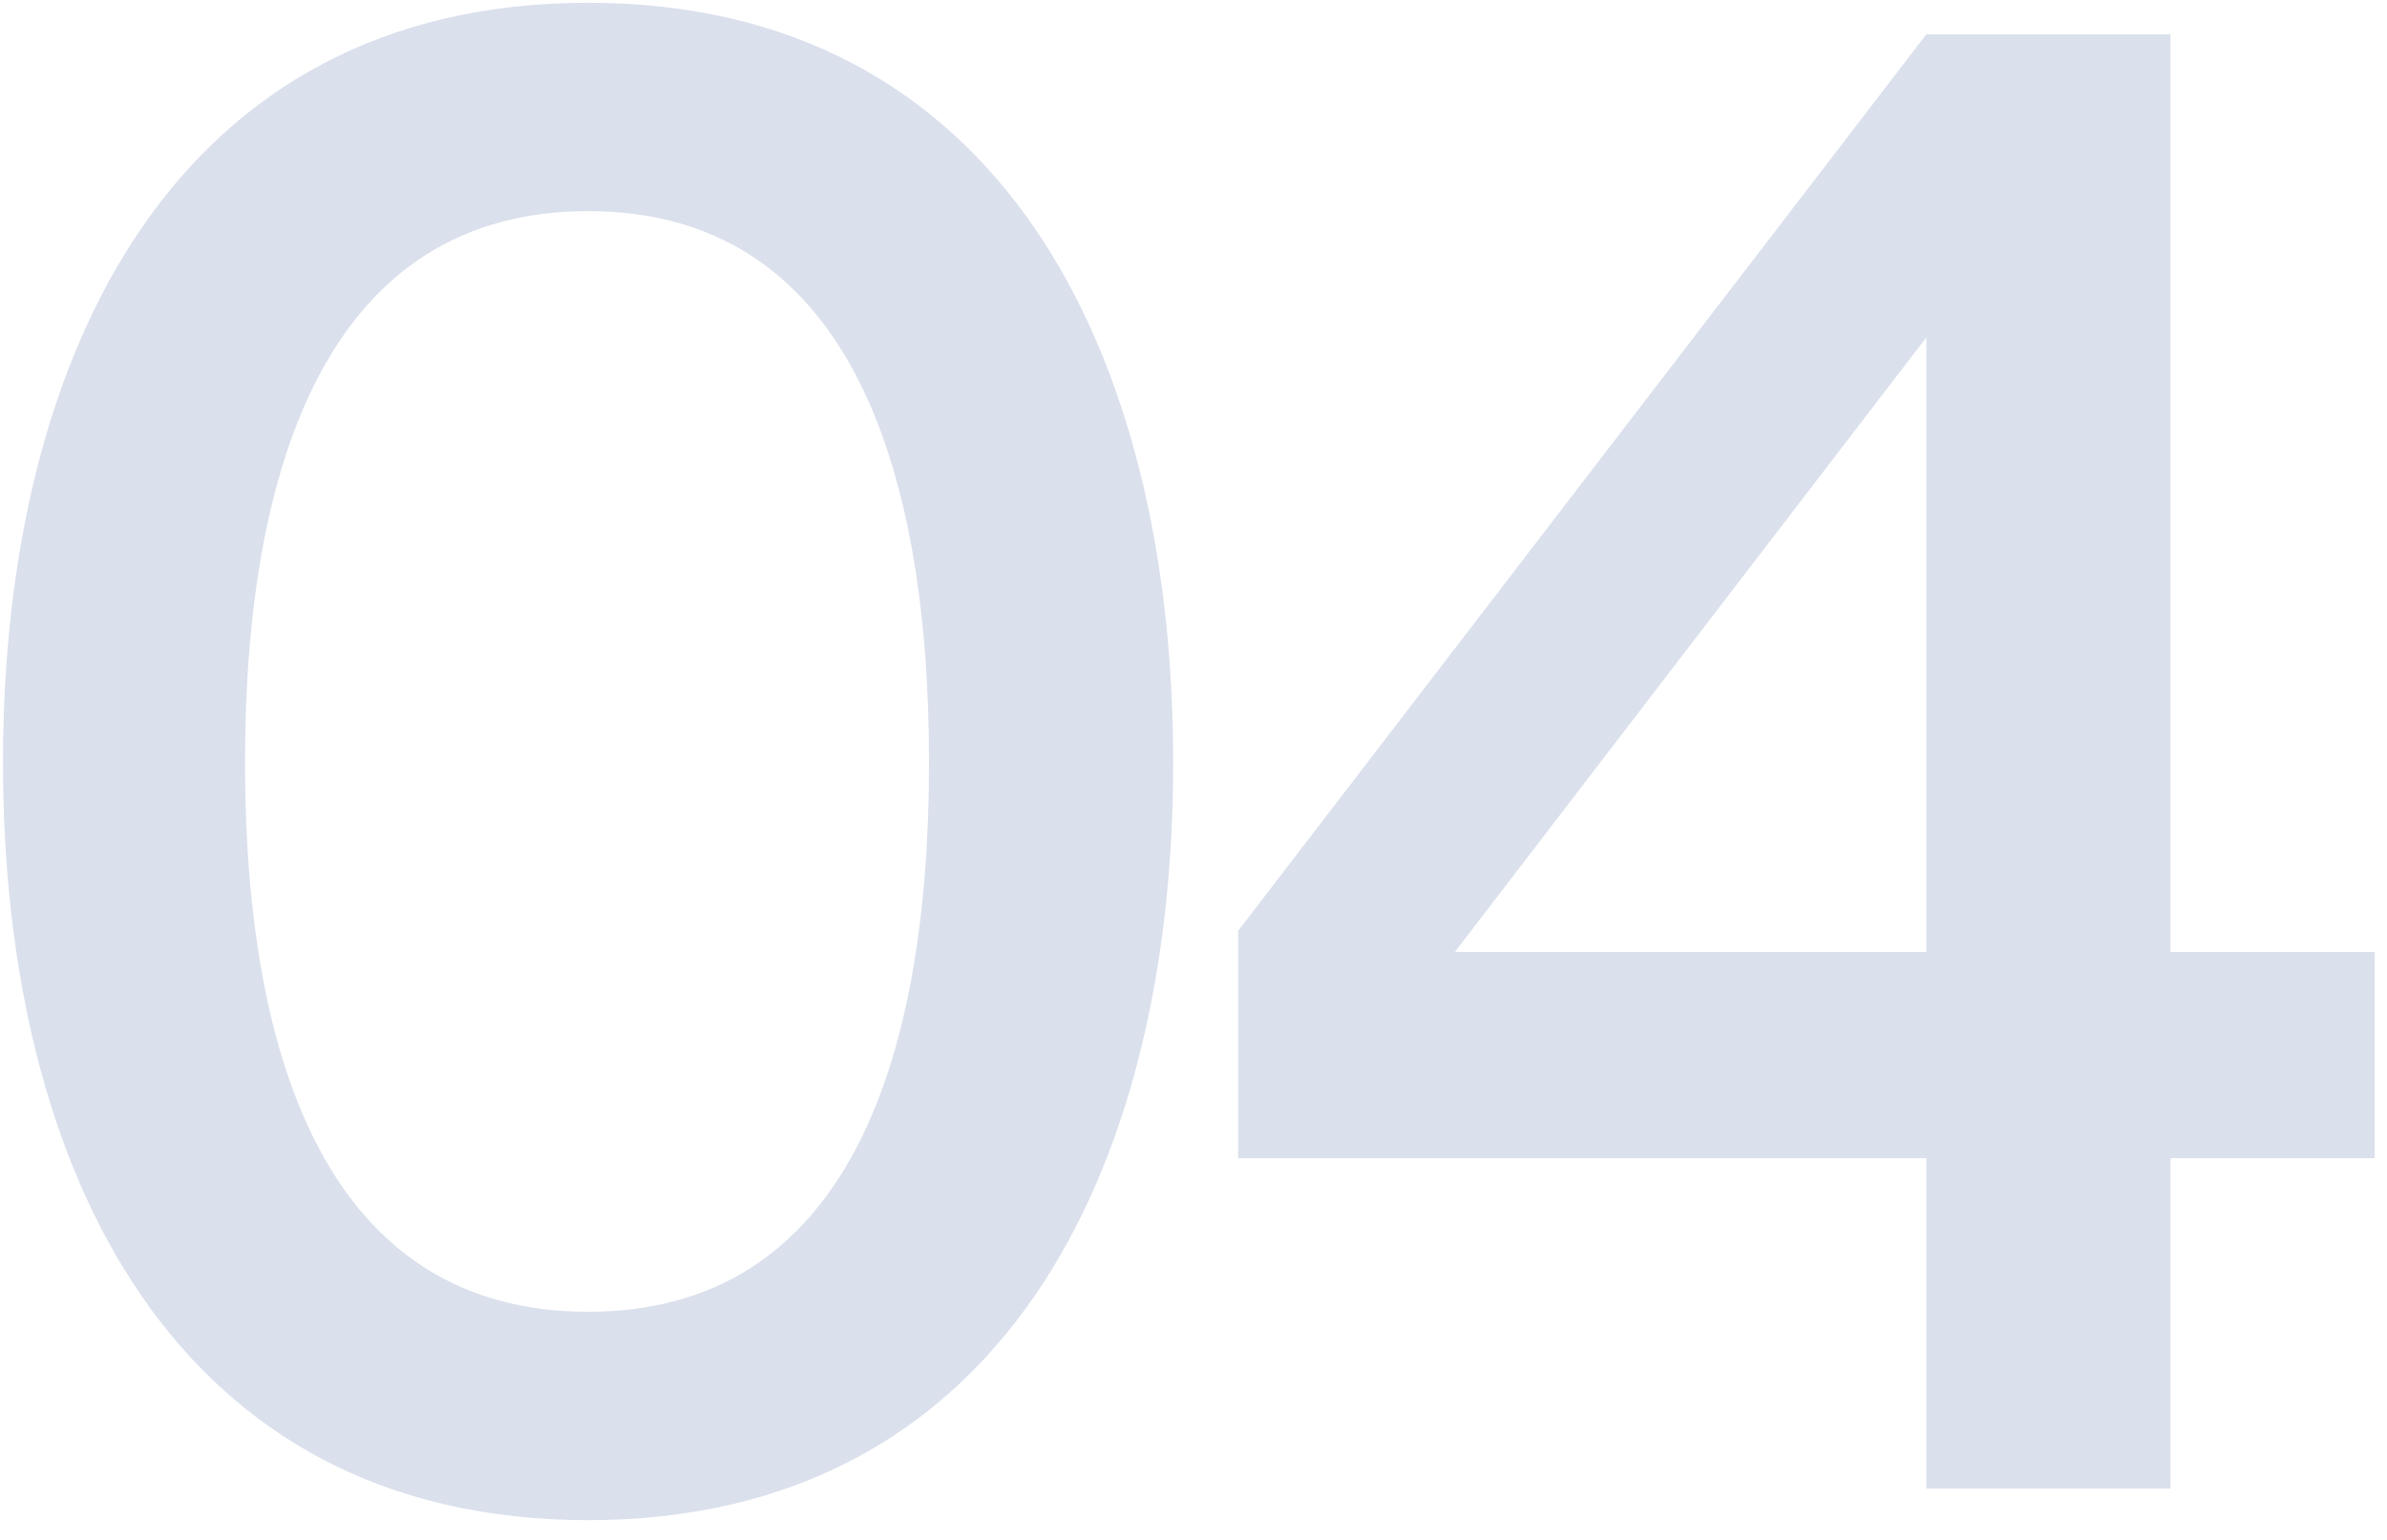 <svg xmlns="http://www.w3.org/2000/svg" width="93" height="60" viewBox="0 0 93 60" fill="none"><path opacity="0.15" d="M22.912 59.23C6.922 59.23 0.116 45.782 0.116 29.71C0.116 13.638 6.922 0.108 22.912 0.108C38.902 0.108 45.708 13.638 45.708 29.71C45.708 45.782 38.902 59.23 22.912 59.23ZM22.912 51.112C32.916 51.112 36.196 41.518 36.196 29.71C36.196 17.902 32.916 8.226 22.912 8.226C12.908 8.226 9.546 17.902 9.546 29.71C9.546 41.518 12.908 51.112 22.912 51.112ZM84.564 58H75.052V45.126H48.239V36.27L75.052 1.338H84.564V37.09H92.519V45.126H84.564V58ZM75.052 13.146L56.684 37.09H75.052V13.146Z" fill="#0D3481"></path></svg>